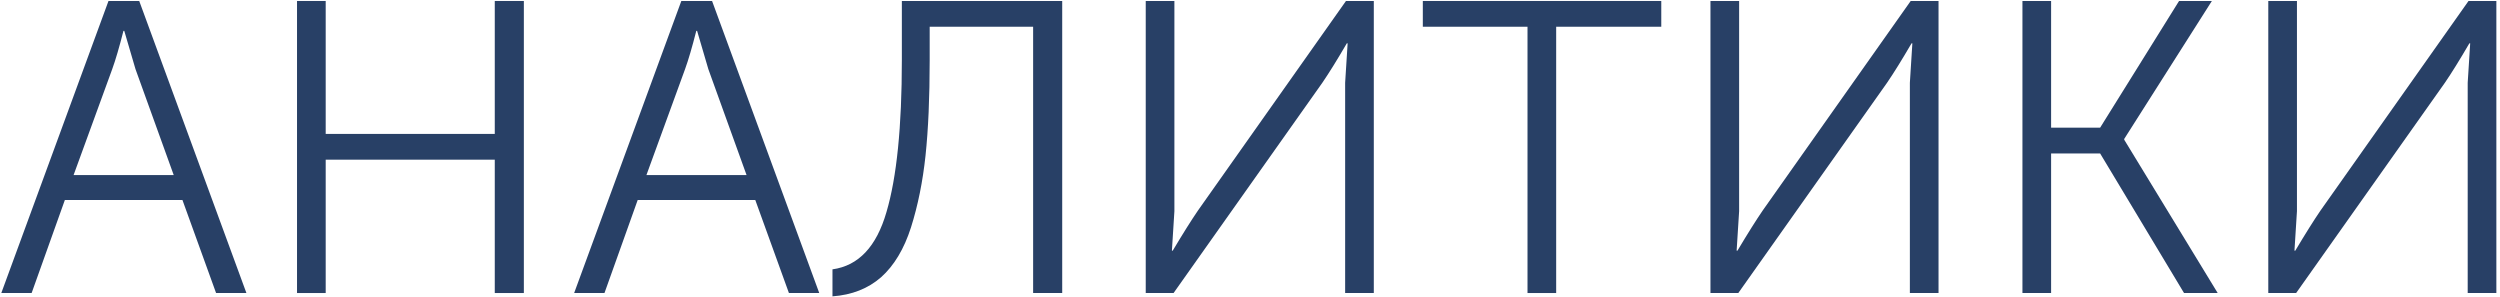 <?xml version="1.0" encoding="UTF-8"?> <svg xmlns="http://www.w3.org/2000/svg" width="674" height="80" viewBox="0 0 674 80" fill="none"> <path d="M0.352 79L29.248 0.264H37.536L66.432 79H58.256L49.184 53.912H17.488L8.528 79H0.352ZM19.84 47.192H46.832L36.528 18.632L33.504 8.328H33.28C32.16 12.733 31.152 16.168 30.256 18.632L19.84 47.192Z" fill="#284066"></path> <path d="M80.078 79V0.264H87.806V36.104H133.39V0.264H141.23V79H133.39V43.048H87.806V79H80.078Z" fill="#284066"></path> <path d="M154.79 79L183.686 0.264H191.974L220.87 79H212.694L203.622 53.912H171.926L162.966 79H154.79ZM174.278 47.192H201.27L190.966 18.632L187.942 8.328H187.718C186.598 12.733 185.59 16.168 184.694 18.632L174.278 47.192Z" fill="#284066"></path> <path d="M224.435 72.616C231.454 71.645 236.307 66.493 238.995 57.16C241.758 47.827 243.139 34.163 243.139 16.168V0.264H286.371V79H278.531V7.208H250.643V16.28C250.643 26.285 250.27 34.835 249.523 41.928C248.777 48.947 247.47 55.405 245.603 61.304C243.737 67.128 241.049 71.608 237.539 74.744C234.03 77.805 229.662 79.523 224.435 79.896V72.616Z" fill="#284066"></path> <path d="M308.89 79V0.264H316.618V56.936L315.946 67.576H316.17C318.933 62.947 321.21 59.325 323.002 56.712L362.874 0.264H370.378V79H362.65V22.328L363.322 11.688H363.098C360.485 16.168 358.282 19.715 356.49 22.328L316.394 79H308.89Z" fill="#284066"></path> <path d="M411.816 79V7.208H383.592V0.264H447.88V7.208H419.544V79H411.816Z" fill="#284066"></path> <path d="M461.14 79V0.264H468.868V56.936L468.196 67.576H468.42C471.183 62.947 473.46 59.325 475.252 56.712L515.124 0.264H522.628V79H514.9V22.328L515.572 11.688H515.348C512.735 16.168 510.532 19.715 508.74 22.328L468.644 79H461.14Z" fill="#284066"></path> <path d="M545.25 79V0.264H552.978V34.424H566.194L587.474 0.264H596.322L572.69 37.448V37.672L597.89 79H588.818L566.194 41.368H552.978V79H545.25Z" fill="#284066"></path> <path d="M611.531 79V0.264H619.259V56.936L618.587 67.576H618.811C621.573 62.947 623.851 59.325 625.643 56.712L665.515 0.264H673.019V79H665.291V22.328L665.963 11.688H665.739C663.125 16.168 660.923 19.715 659.131 22.328L619.035 79H611.531Z" fill="#284066"></path> </svg> 